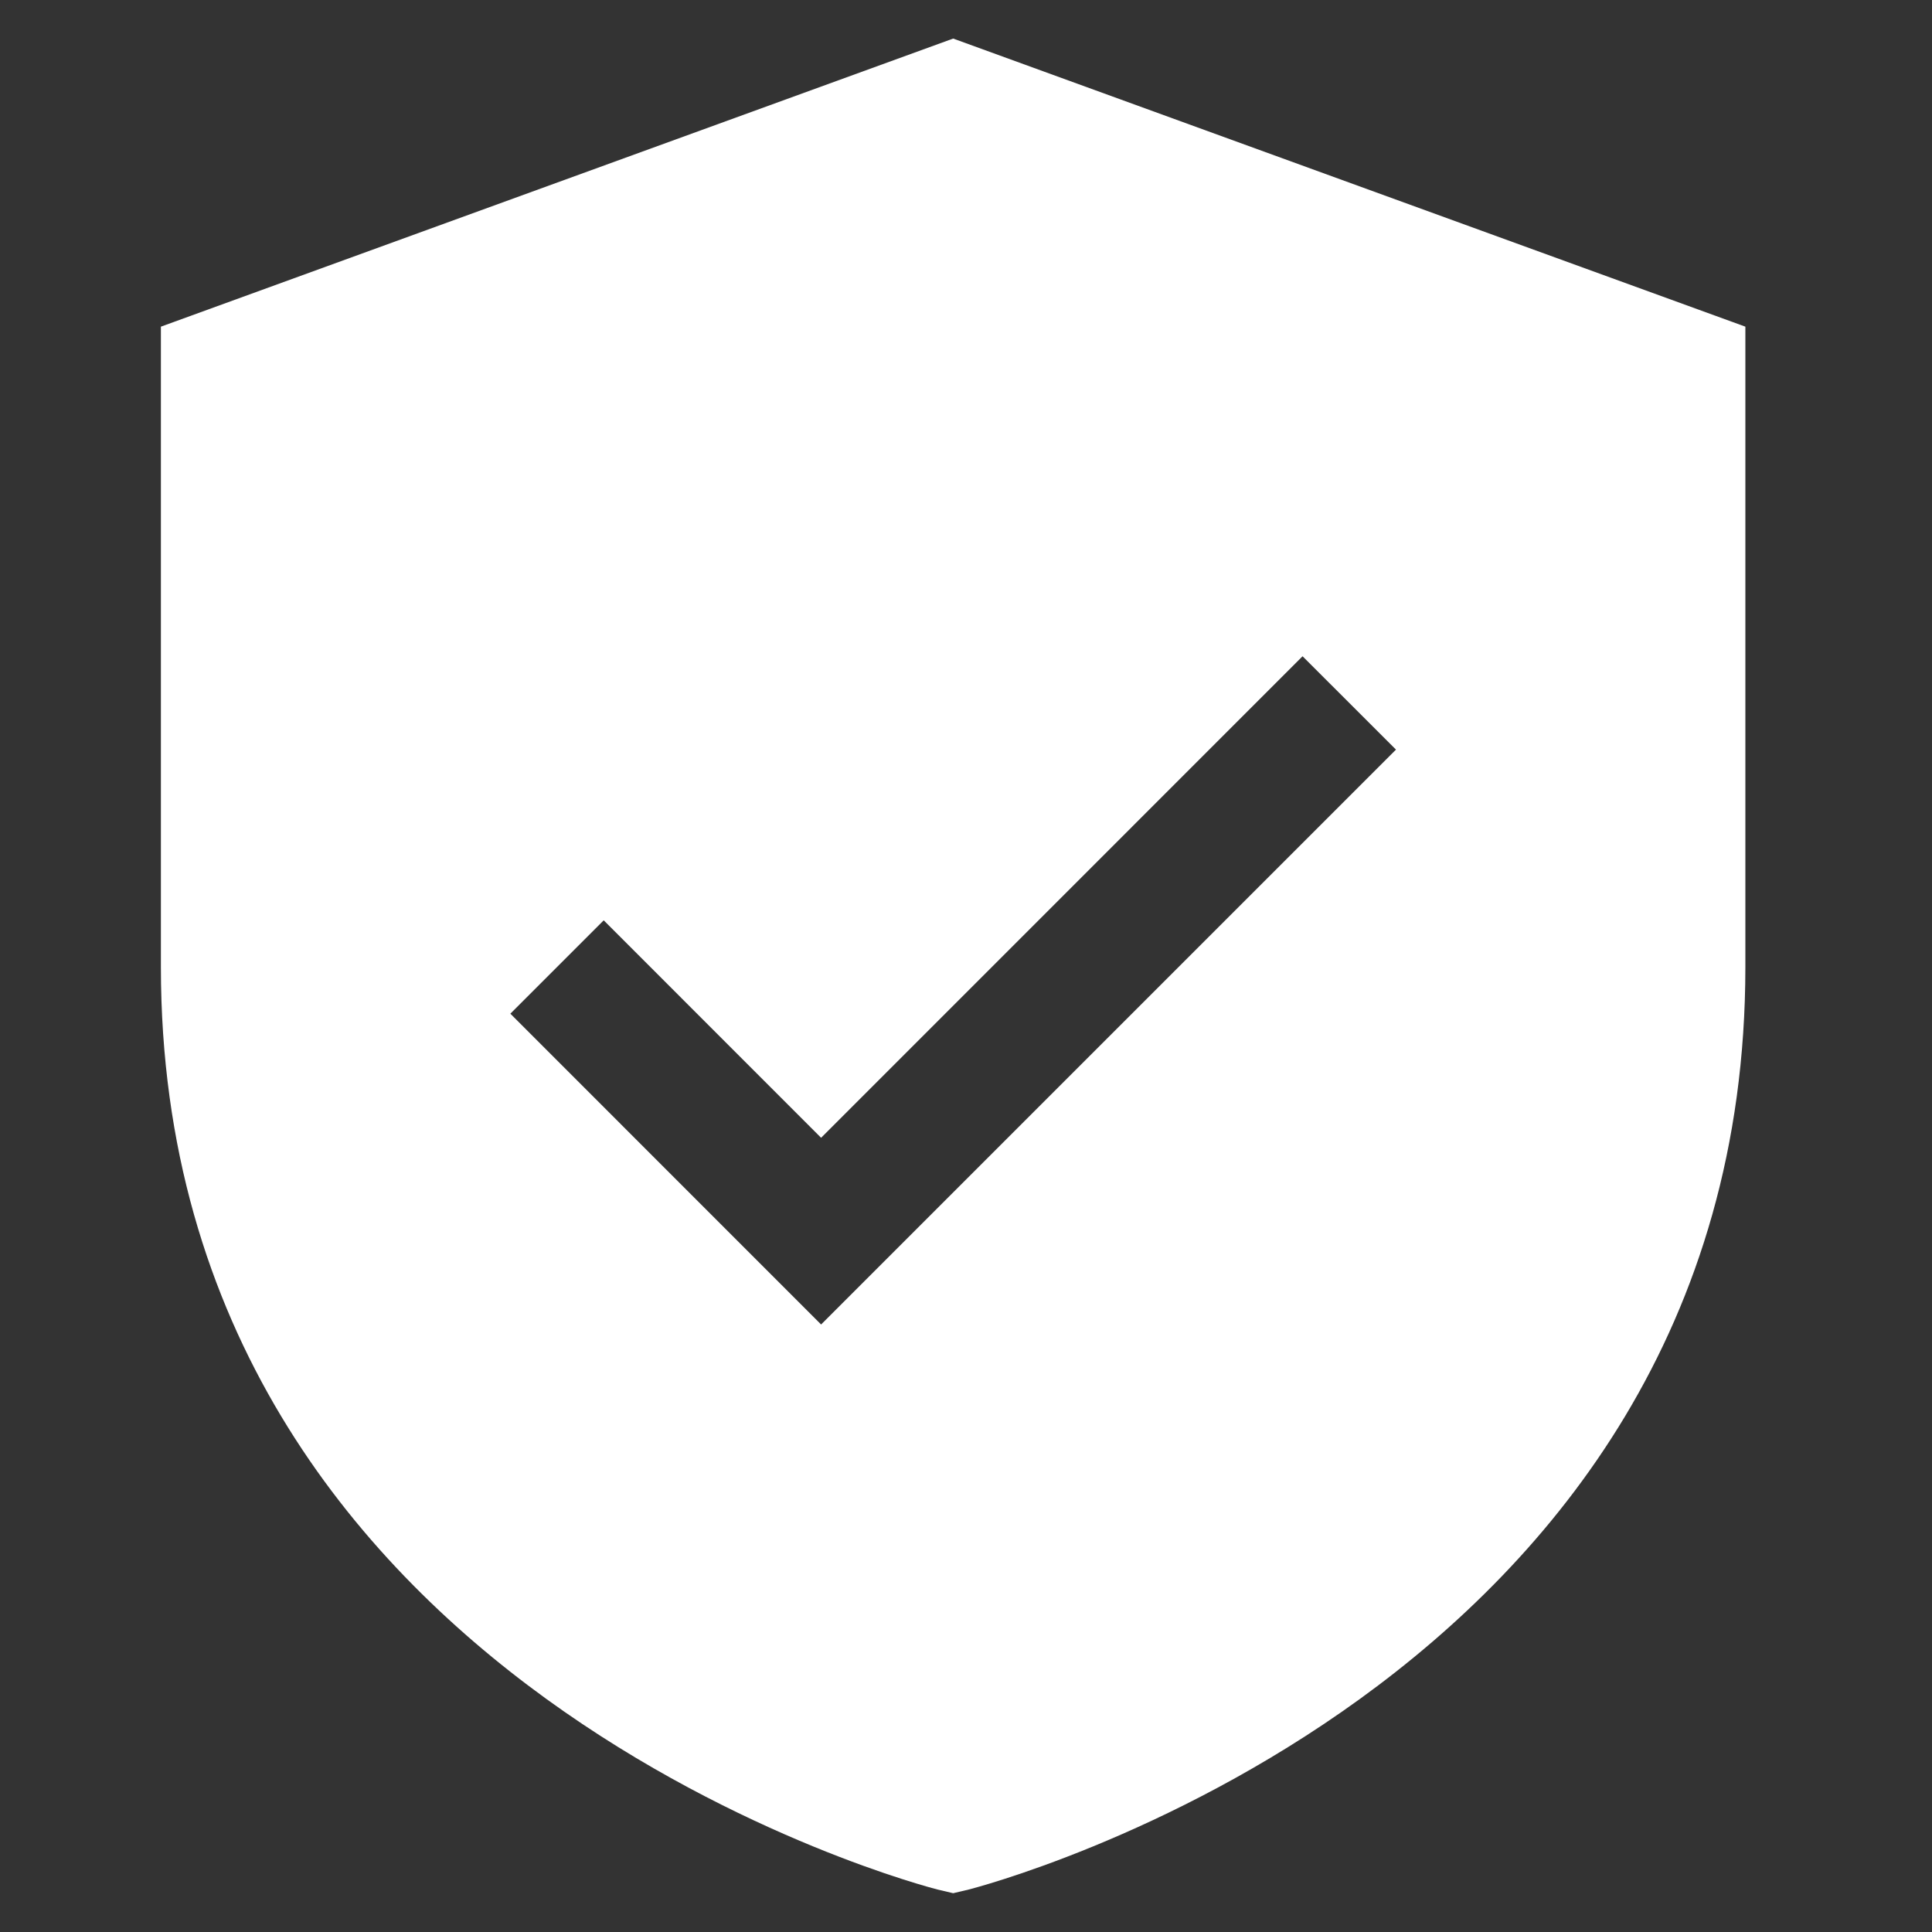 <svg width="25" height="25" viewBox="0 0 25 25" fill="none" xmlns="http://www.w3.org/2000/svg">
<rect x="0" y="0" width="25" height="25" fill="#333333" stroke="none"/>
<g clip-path="url(#clip0_323_2326)">
<path d="M12.334 0.499L2.082 4.227V12.514C2.082 21.877 12.03 24.424 12.13 24.45L12.334 24.498L12.537 24.45C12.637 24.424 22.585 21.877 22.585 12.514V4.227L12.334 0.499ZM10.625 17.139L6.604 13.117L7.812 11.909L10.625 14.723L16.855 8.492L18.064 9.7L10.625 17.139Z" fill="white"/>
</g>
<defs>
<clipPath id="clip0_323_2326">
<rect width="24" height="24" fill="white" transform="translate(0.334 0.5)"/>
</clipPath>
</defs>
</svg>
